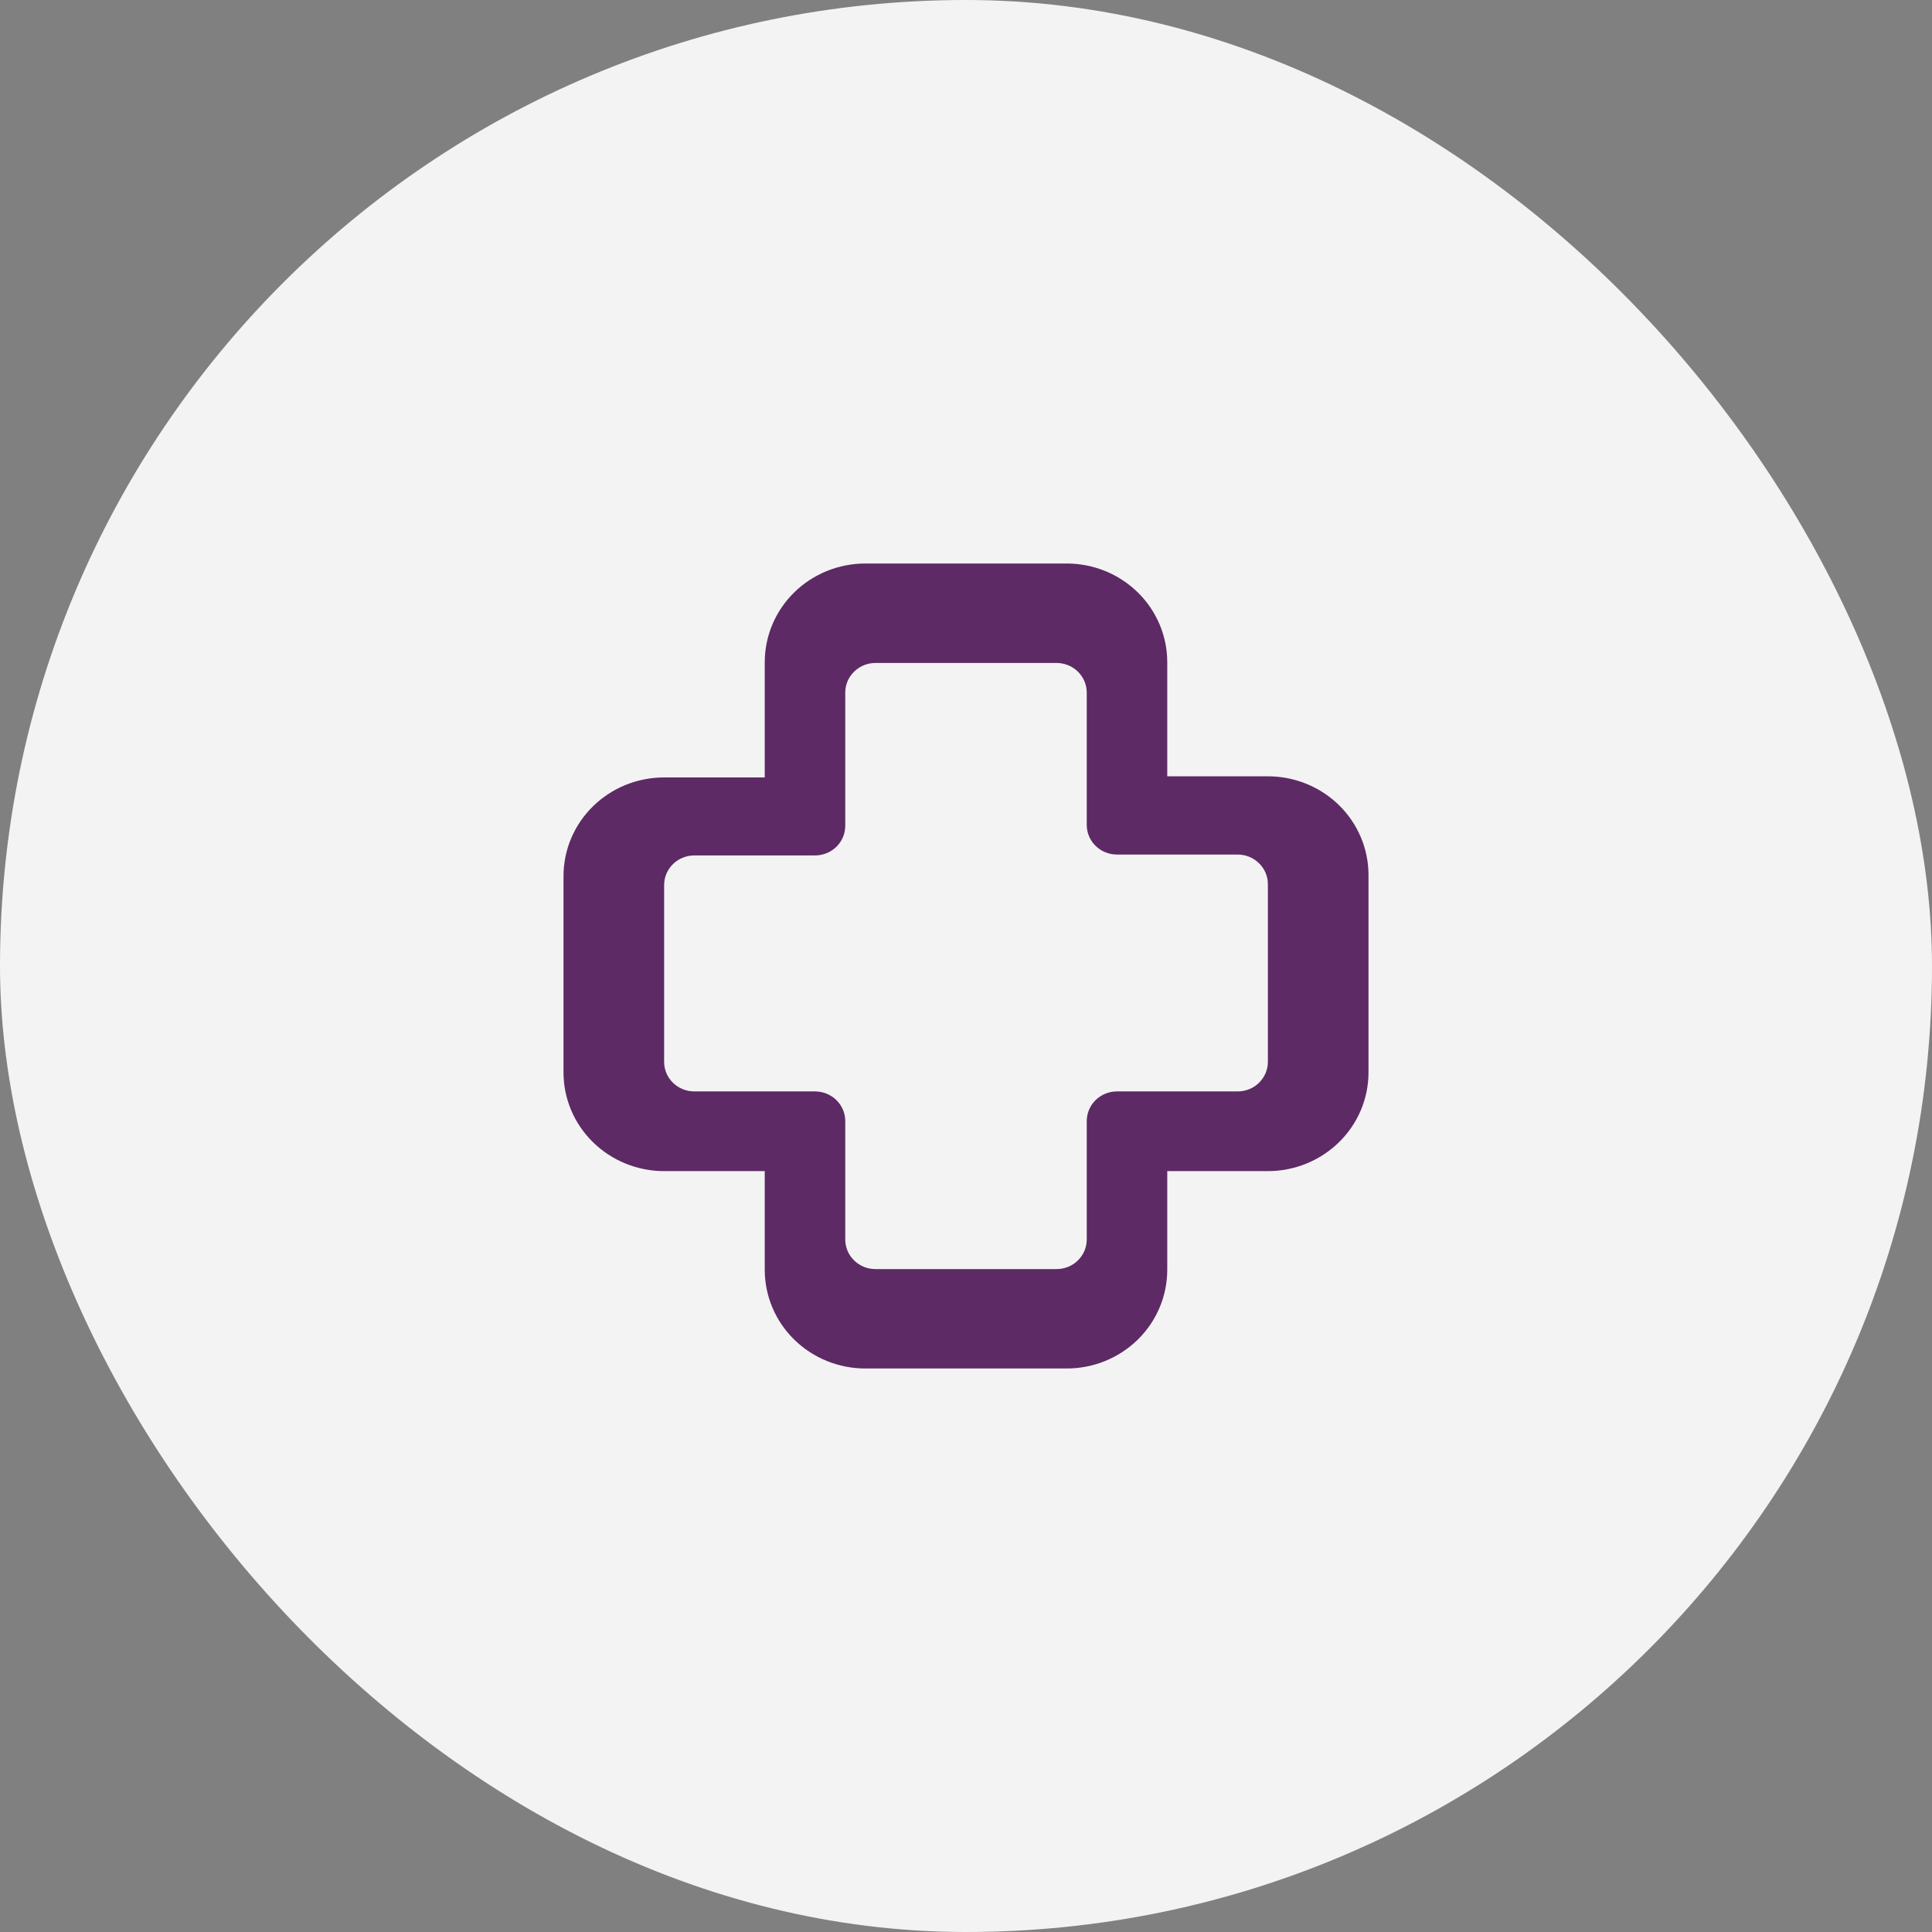 <svg width="48" height="48" viewBox="0 0 48 48" fill="none" xmlns="http://www.w3.org/2000/svg">
<rect x="0" y="0" width="48" height="48" fill="#808080" stroke="none"/>
<rect width="48" height="48" rx="24" fill="#F3F3F3"/>
<g clip-path="url(#clip0_298_791)">
<path d="M21.5 15.635C21.279 15.635 21.067 15.721 20.911 15.874C20.755 16.027 20.667 16.235 20.667 16.452V20.131C20.667 20.347 20.579 20.555 20.423 20.708C20.266 20.862 20.054 20.948 19.833 20.948H16.5C16.279 20.948 16.067 21.034 15.911 21.187C15.755 21.34 15.667 21.549 15.667 21.765V26.645C15.667 26.862 15.755 27.07 15.911 27.223C16.067 27.376 16.279 27.462 16.5 27.462H19.833C20.054 27.462 20.266 27.549 20.423 27.702C20.579 27.855 20.667 28.063 20.667 28.28V31.549C20.667 31.766 20.755 31.974 20.911 32.127C21.067 32.281 21.279 32.367 21.5 32.367H26.5C26.721 32.367 26.933 32.281 27.089 32.127C27.245 31.974 27.333 31.766 27.333 31.549V28.28C27.333 28.063 27.421 27.855 27.577 27.702C27.734 27.549 27.946 27.462 28.167 27.462H31.5C31.721 27.462 31.933 27.376 32.089 27.223C32.245 27.07 32.333 26.862 32.333 26.645V21.741C32.333 21.524 32.245 21.316 32.089 21.163C31.933 21.009 31.721 20.923 31.5 20.923H28.167C27.946 20.923 27.734 20.837 27.577 20.684C27.421 20.531 27.333 20.323 27.333 20.106V16.452C27.333 16.235 27.245 16.027 27.089 15.874C26.933 15.721 26.721 15.635 26.5 15.635H21.5ZM19 16.452C19 15.802 19.263 15.178 19.732 14.718C20.201 14.258 20.837 14 21.5 14H26.5C27.163 14 27.799 14.258 28.268 14.718C28.737 15.178 29 15.802 29 16.452V19.287H31.5C32.163 19.287 32.799 19.545 33.268 20.005C33.737 20.465 34 21.089 34 21.739V26.643C34 27.294 33.737 27.918 33.268 28.377C32.799 28.837 32.163 29.096 31.5 29.096H29V31.548C29 32.198 28.737 32.822 28.268 33.282C27.799 33.742 27.163 34 26.5 34H21.5C20.837 34 20.201 33.742 19.732 33.282C19.263 32.822 19 32.198 19 31.548V29.096H16.5C15.837 29.096 15.201 28.837 14.732 28.377C14.263 27.918 14 27.294 14 26.643V21.767C14 21.116 14.263 20.493 14.732 20.033C15.201 19.573 15.837 19.315 16.5 19.315H19V16.452Z" fill="#5D2A65"/>
<path d="M21.75 16.471C21.551 16.471 21.36 16.549 21.22 16.687C21.079 16.825 21 17.012 21 17.207V20.517C21 20.712 20.921 20.9 20.78 21.038C20.64 21.176 20.449 21.253 20.25 21.253H17.25C17.051 21.253 16.86 21.331 16.72 21.468C16.579 21.607 16.5 21.794 16.5 21.989V26.381C16.5 26.576 16.579 26.763 16.72 26.901C16.86 27.039 17.051 27.116 17.25 27.116H20.25C20.449 27.116 20.64 27.194 20.78 27.332C20.921 27.47 21 27.657 21 27.852V30.794C21 30.99 21.079 31.177 21.22 31.315C21.36 31.453 21.551 31.53 21.75 31.53H26.25C26.449 31.53 26.64 31.453 26.78 31.315C26.921 31.177 27 30.99 27 30.794V27.852C27 27.657 27.079 27.47 27.22 27.332C27.36 27.194 27.551 27.116 27.75 27.116H30.75C30.949 27.116 31.14 27.039 31.28 26.901C31.421 26.763 31.5 26.576 31.5 26.381V21.967C31.5 21.771 31.421 21.584 31.28 21.447C31.14 21.308 30.949 21.231 30.75 21.231H27.75C27.551 21.231 27.36 21.154 27.22 21.015C27.079 20.878 27 20.69 27 20.495V17.207C27 17.012 26.921 16.825 26.78 16.687C26.64 16.549 26.449 16.471 26.25 16.471H21.75ZM19.5 17.207C19.5 16.622 19.737 16.06 20.159 15.646C20.581 15.232 21.153 15 21.75 15H26.25C26.847 15 27.419 15.232 27.841 15.646C28.263 16.06 28.5 16.622 28.5 17.207V19.758H30.75C31.347 19.758 31.919 19.991 32.341 20.405C32.763 20.819 33 21.38 33 21.965V26.379C33 26.964 32.763 27.526 32.341 27.94C31.919 28.354 31.347 28.586 30.75 28.586H28.5V30.793C28.5 31.378 28.263 31.94 27.841 32.354C27.419 32.767 26.847 33 26.25 33H21.75C21.153 33 20.581 32.767 20.159 32.354C19.737 31.94 19.5 31.378 19.5 30.793V28.586H17.25C16.653 28.586 16.081 28.354 15.659 27.94C15.237 27.526 15 26.964 15 26.379V21.99C15 21.405 15.237 20.843 15.659 20.43C16.081 20.016 16.653 19.783 17.25 19.783H19.5V17.207Z" fill="#5D2A65"/>
</g>
<defs>
<clipPath id="clip0_298_791">
<rect width="20" height="20" fill="white" transform="translate(14 14)"/>
</clipPath>
</defs>
</svg>
